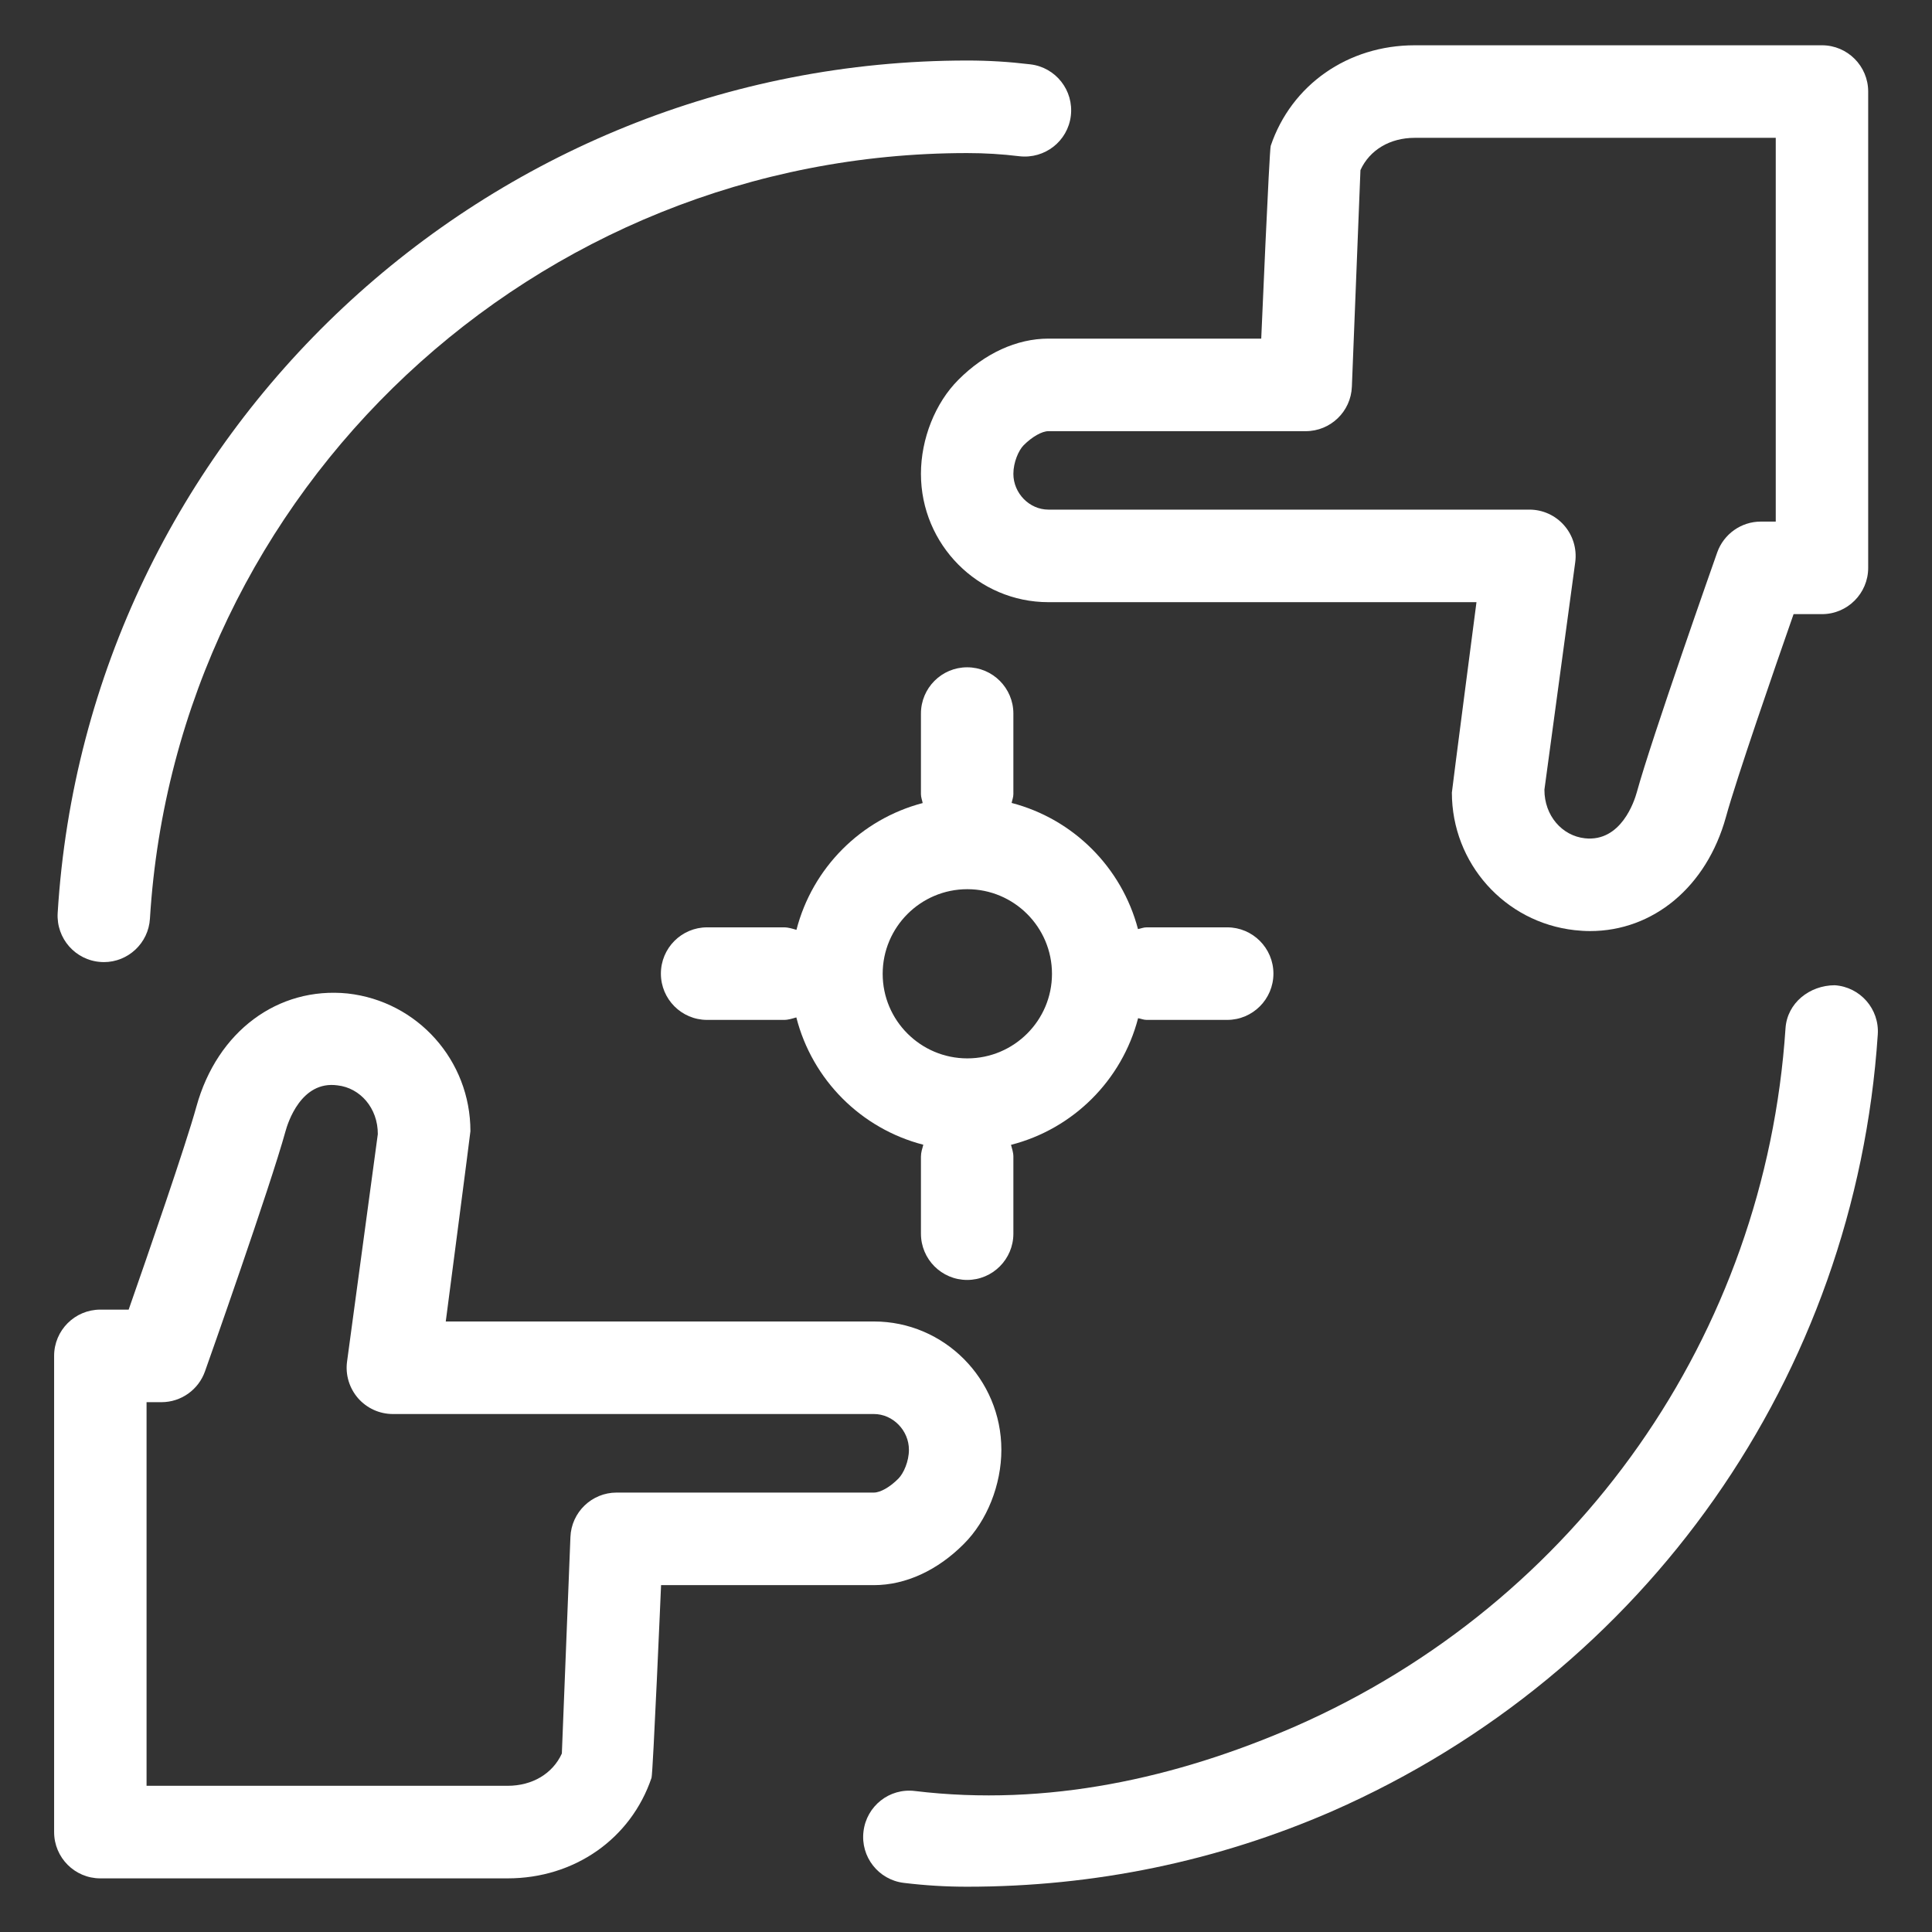<svg id="Layer_1" enable-background="new 0 0 512 512" viewBox="0 0 512 512" xmlns="http://www.w3.org/2000/svg" width="300" height="300" version="1.1" xmlns:xlink="http://www.w3.org/1999/xlink" xmlns:svgjs="http://svgjs.dev/svgjs"><rect x="0" y="0" width="512" height="512" fill="#333333" stroke="none"/><g width="100%" height="100%" transform="matrix(1,0,0,1,0,0)"><g><path d="m14.342 485.523c0 6.76 5.472 12.263 12.247 12.263h107.936c17.692 0 32.663-10.469 38.136-26.65.39-1.107 2.529-51.059 2.529-51.059h56.397c8.405 0 16.899-3.918 23.869-10.947 6.117-6.102 9.916-15.644 9.916-24.917 0-18.754-15.15-34.009-33.784-34.009h-113.456s6.536-50.011 6.536-50.43c0-18.754-13.999-34.428-32.544-36.492-18.44-1.855-34.562 9.99-40.08 30.001-2.827 10.259-12.938 39.452-17.947 53.78h-7.509c-6.775 0-12.247 5.503-12.247 12.263v126.197zm24.497-113.932h3.948c5.191 0 9.826-3.29 11.546-8.196.718-1.975 17.319-49.024 21.326-63.591.615-2.243 4.143-13.49 13.761-12.174 6.011.658 10.736 6.012 10.706 12.921l-8.15 60.271c-.479 3.5.585 7.029 2.916 9.721 2.334 2.662 5.684 4.188 9.228 4.188h127.467c5.026 0 9.288 4.336 9.288 9.481 0 3.052-1.392 6.222-2.784 7.628-2.242 2.273-4.801 3.709-6.504 3.709h-68.184c-6.566 0-11.979 5.205-12.234 11.785l-2.272 57.37c-2.423 5.323-7.809 8.554-14.373 8.554h-95.685z" fill="#ffffff" fill-opacity="1" data-original-color="#000000ff" stroke="none" stroke-opacity="1"/><path d="m482.838 12h-107.933c-17.692 0-32.677 10.469-38.152 26.65-.374 1.107-2.513 51.088-2.513 51.088h-56.397c-8.389 0-16.869 3.888-23.869 10.918-6.117 6.102-9.916 15.644-9.916 24.917 0 18.754 15.15 34.009 33.784 34.009h113.438s-6.52 50.011-6.52 50.46c0 18.725 13.999 34.398 32.544 36.462 1.376.149 2.735.24 4.083.24 16.704 0 30.882-11.696 35.997-30.21 2.827-10.289 12.921-39.453 17.931-53.781h7.522c6.761 0 12.25-5.503 12.25-12.263v-126.227c.001-6.76-5.488-12.263-12.249-12.263zm-12.247 126.225h-3.948c-5.191 0-9.826 3.29-11.562 8.166-.701 2.004-17.302 49.024-21.326 63.62-.612 2.214-4.127 13.191-13.744 12.144-6.025-.658-10.752-5.982-10.723-12.892l8.167-60.301c.463-3.5-.598-7.059-2.932-9.721-2.318-2.662-5.681-4.188-9.212-4.188h-127.468c-5.039 0-9.288-4.336-9.288-9.481 0-3.052 1.376-6.222 2.738-7.598 2.258-2.243 4.831-3.709 6.55-3.709h68.184c6.58 0 11.979-5.205 12.234-11.785l2.272-57.4c2.423-5.323 7.806-8.554 14.373-8.554h95.686v101.699z" fill="#ffffff" fill-opacity="1" data-original-color="#000000ff" stroke="none" stroke-opacity="1"/><path d="m244.059 326.934c0 6.76 5.475 12.263 12.25 12.263 6.759 0 12.247-5.503 12.247-12.263v-20.399c0-1.112-.357-2.114-.628-3.14 16.482-4.223 29.403-17.109 33.682-33.568.761.146 1.465.456 2.258.456h21.356c6.759 0 12.247-5.503 12.247-12.263s-5.489-12.264-12.247-12.264h-21.356c-.81 0-1.527.312-2.288.464-4.308-16.353-17.126-29.169-33.487-33.431.149-.78.463-1.503.463-2.327v-21.357c0-6.76-5.489-12.263-12.247-12.263-6.775 0-12.25 5.503-12.25 12.263v21.357c0 .835.314 1.566.463 2.355-16.39 4.303-29.222 17.184-33.454 33.605-1.078-.306-2.123-.665-3.29-.665h-20.387c-6.775 0-12.247 5.504-12.247 12.264s5.472 12.263 12.247 12.263h20.387c1.151 0 2.199-.361 3.26-.66 4.216 16.524 17.137 29.479 33.649 33.742-.284 1.033-.628 2.047-.628 3.17zm-10.141-68.855c0-12.384 10.065-22.434 22.434-22.434s22.434 10.05 22.434 22.434c0 12.353-10.065 22.403-22.434 22.403s-22.434-10.05-22.434-22.403z" fill="#ffffff" fill-opacity="1" data-original-color="#000000ff" stroke="none" stroke-opacity="1"/><path d="m273.088 17.055c-5.7-.688-11.083-1.017-16.78-1.017-127.391 0-233.264 99.245-241.024 225.919-.403 6.76 4.725 12.563 11.47 12.981.271 0 .523.03.777.03 6.417 0 11.817-5.025 12.204-11.515 6.986-113.783 102.117-202.888 216.573-202.888 4.711 0 9.136.269 13.834.838 6.729.777 12.832-3.978 13.639-10.708s-3.977-12.832-10.693-13.64z" fill="#ffffff" fill-opacity="1" data-original-color="#000000ff" stroke="none" stroke-opacity="1"/><path d="m486.22 261.099c-6.656.03-12.594 4.667-13.043 11.427-5.367 81.238-55.154 152.128-129.874 184.97-31.659 13.789-65.847 21.357-100.844 17.139-6.745-.837-12.816 3.978-13.623 10.708-.823 6.73 3.978 12.832 10.677 13.639 5.713.688 11.096 1.017 16.796 1.017 33.695 0 66.267-6.73 96.807-20.041 83.168-36.582 138.533-115.427 144.515-205.818.449-6.759-4.666-12.591-11.411-13.041z" fill="#ffffff" fill-opacity="1" data-original-color="#000000ff" stroke="none" stroke-opacity="1"/></g></g></svg>